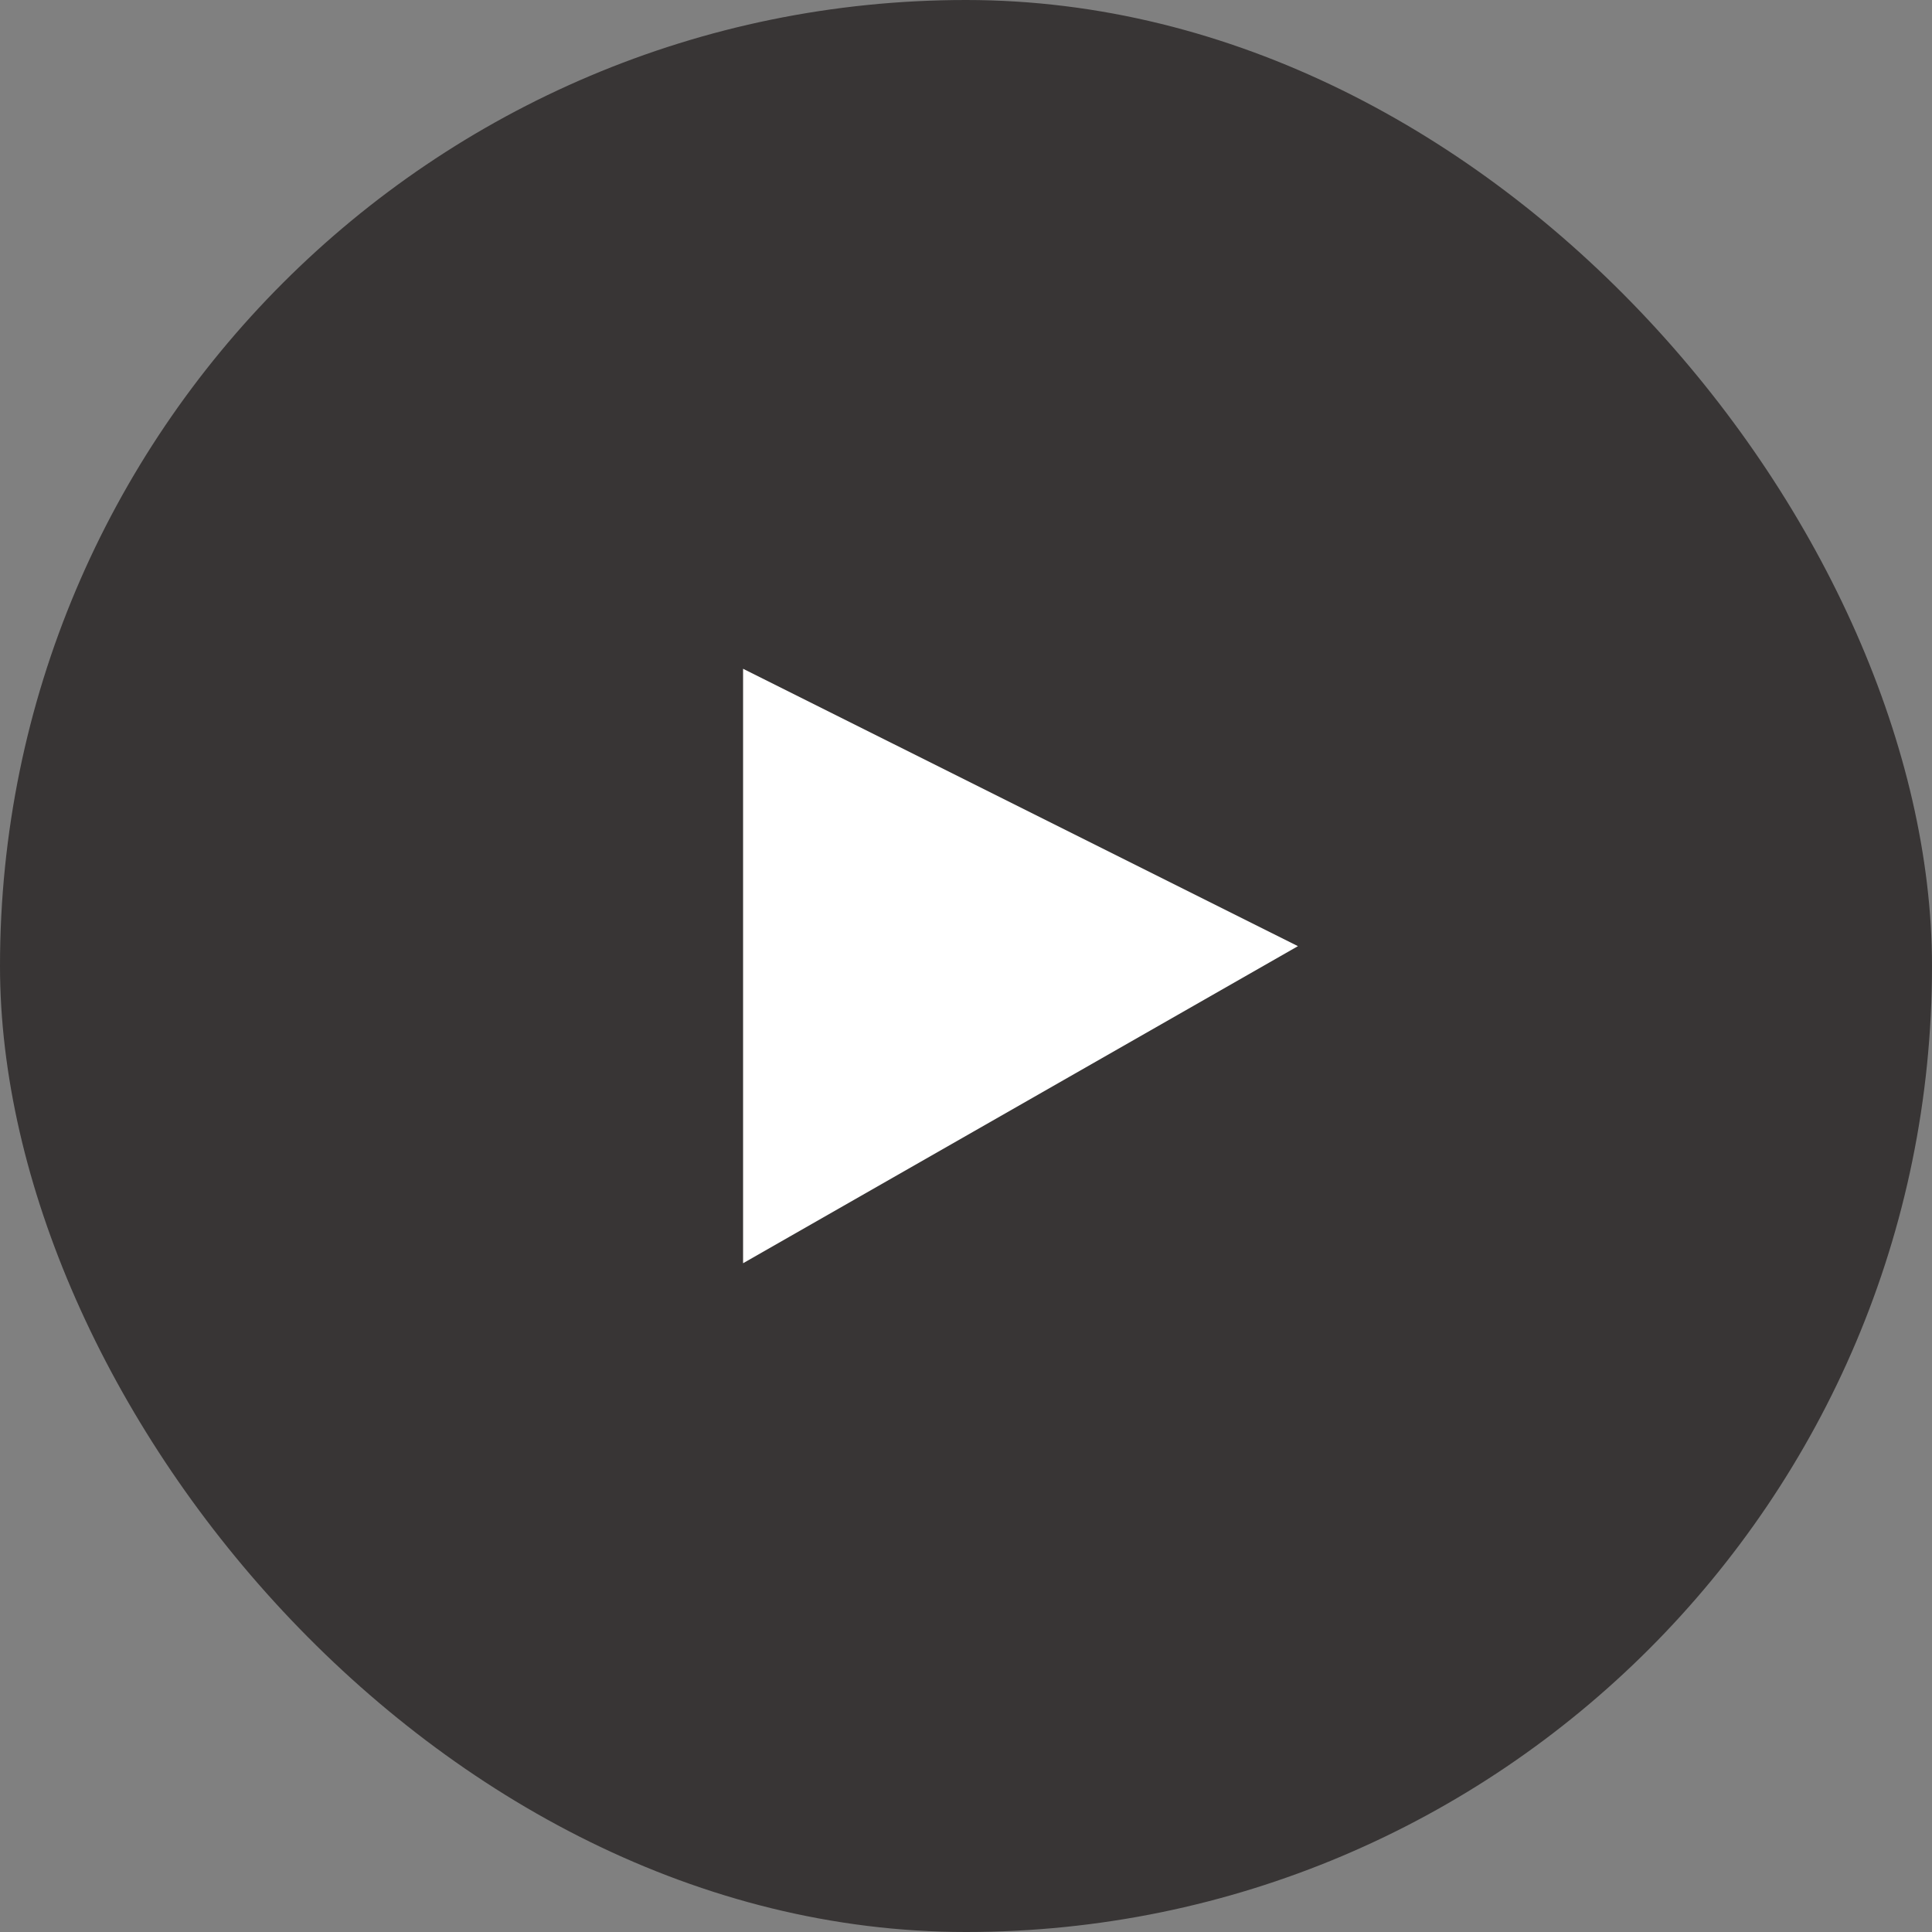 <svg width="26" height="26" fill="none" xmlns="http://www.w3.org/2000/svg"><rect width="100%" height="100%" fill="#808080" stroke="none"/><rect width="26" height="26" rx="13" fill="#201D1D" fill-opacity=".75"/><path d="M10 17V9l7.467 3.733L10 17z" fill="#fff"/></svg>